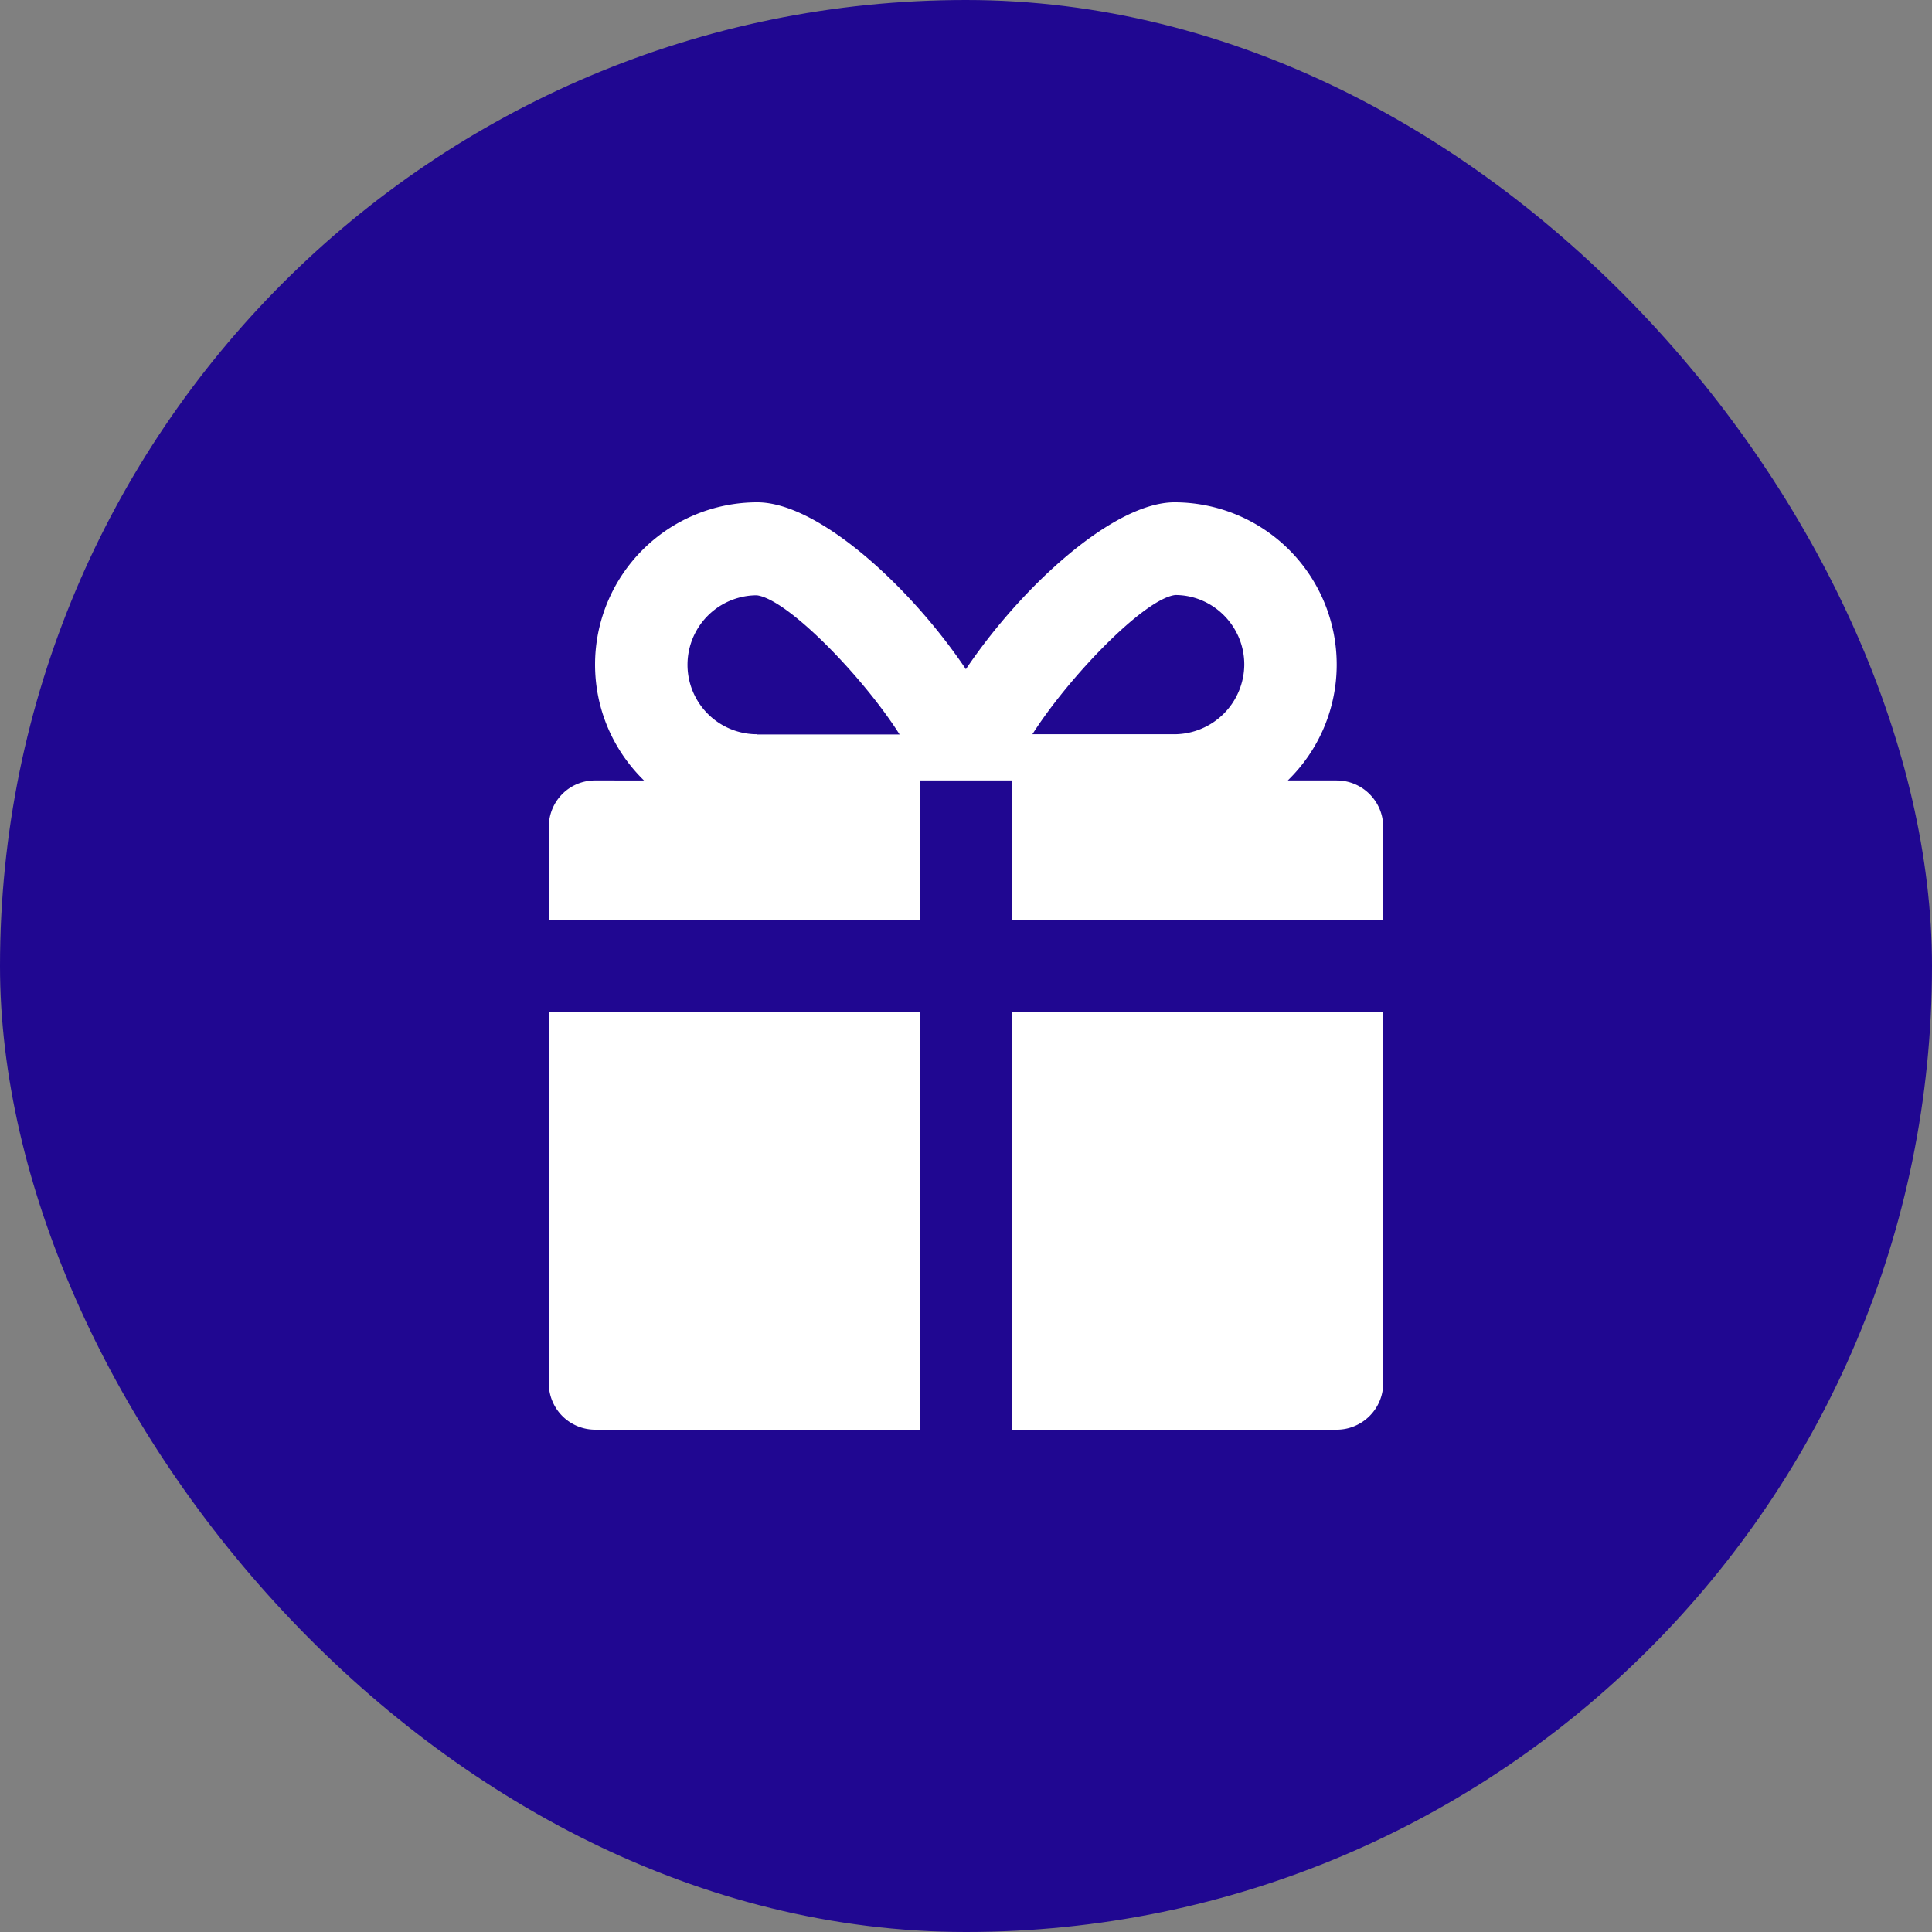 <svg width="50" height="50" fill="none" xmlns="http://www.w3.org/2000/svg"><rect width="100%" height="100%" fill="#808080" stroke="none"/><rect width="50" height="50" rx="25" fill="#200791"/><g clip-path="url(#clip0_408_9715)" fill="#fff"><path d="M14.203 26.2v9.597A1.2 1.2 0 0015.4 37h8.4V26.2h-9.597zm11.997 0V37h8.394c.659 0 1.203-.537 1.203-1.203V26.2h-9.598zm8.394-6.002h-1.266a4.179 4.179 0 001.266-3A4.2 4.2 0 0030.397 13c-1.587 0-3.973 2.195-5.4 4.319C23.57 15.195 21.184 13 19.597 13a4.2 4.2 0 00-4.197 4.197c0 1.178.486 2.24 1.266 3.001H15.4c-.666 0-1.197.537-1.197 1.203v2.4h9.598v-3.603H26.2V23.8h9.597v-2.399c0-.666-.543-1.203-1.203-1.203zm-14.997-1.19v-.006a1.797 1.797 0 01-.013-3.596c.8.096 2.758 2.118 3.698 3.602h-3.685zm10.8-.006h-3.679c.94-1.478 2.892-3.507 3.698-3.603.98 0 1.786.807 1.786 1.798a1.815 1.815 0 01-1.805 1.805z"/></g><defs><clipPath id="clip0_408_9715"><path fill="#fff" transform="translate(13 13)" d="M0 0h24v24H0z"/></clipPath></defs></svg>